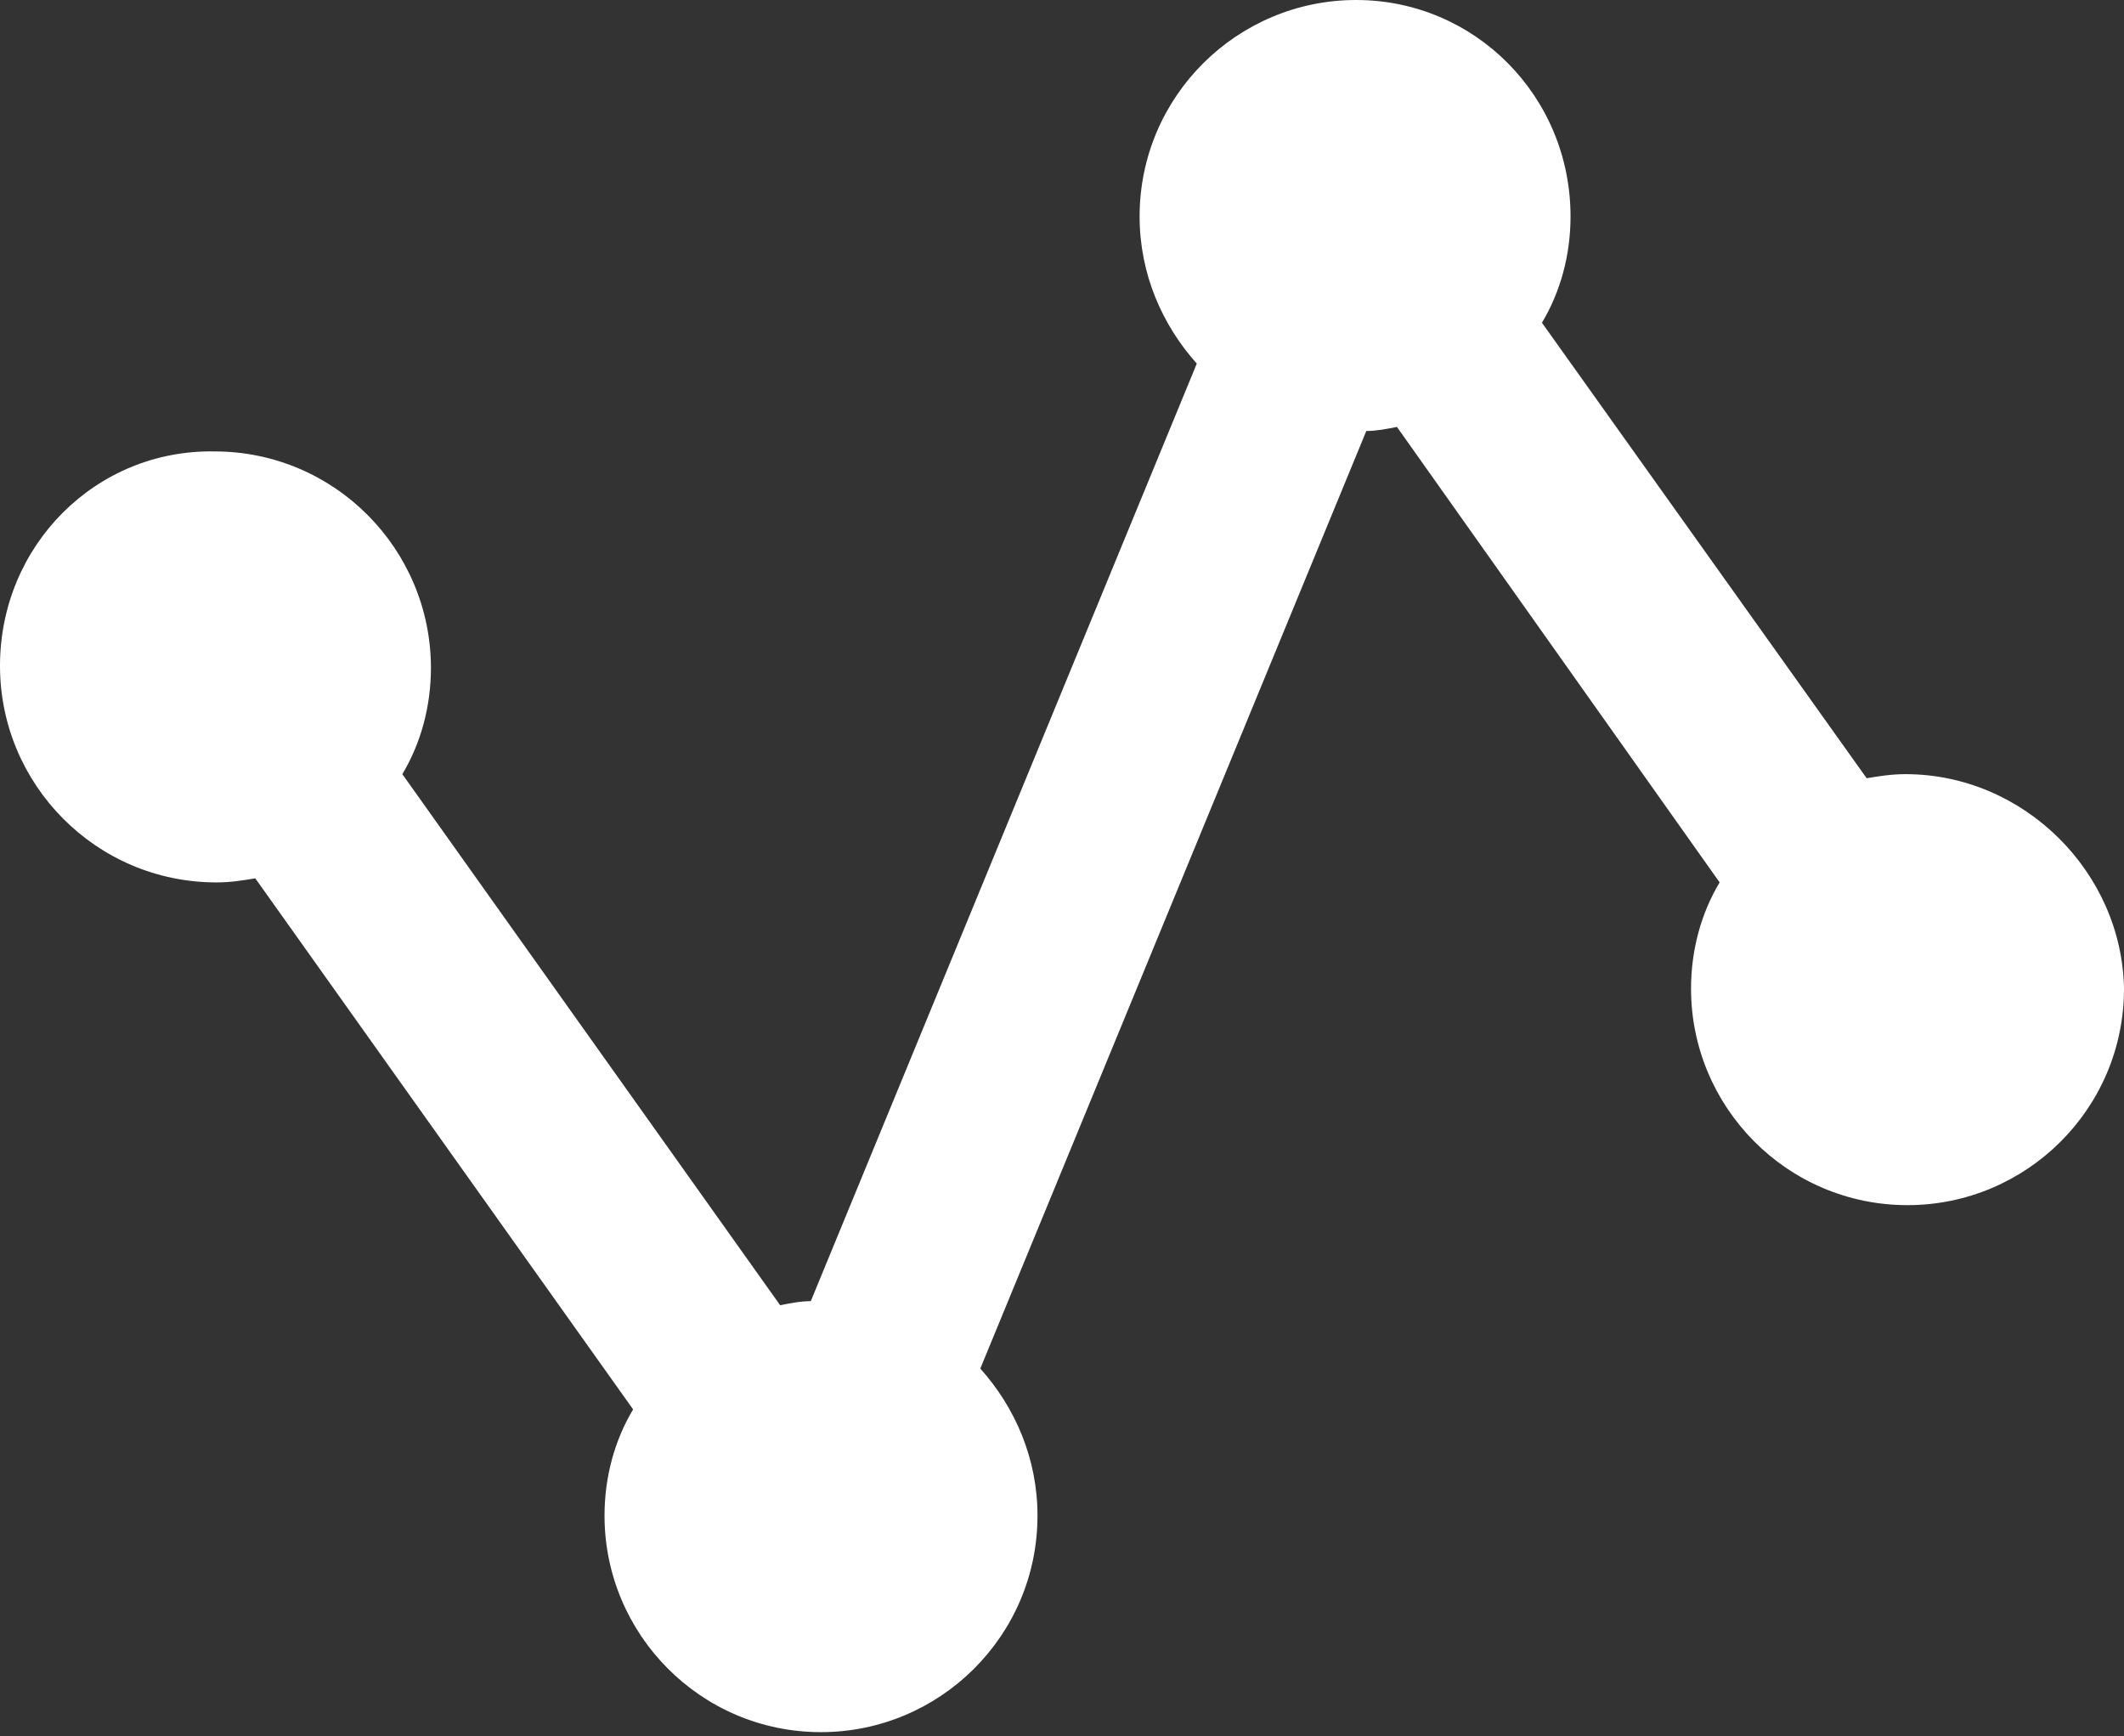 <?xml version="1.0" encoding="utf-8"?>
<!-- Generator: Adobe Illustrator 22.0.1, SVG Export Plug-In . SVG Version: 6.00 Build 0)  -->
<svg version="1.1" id="Grafiken" xmlns="http://www.w3.org/2000/svg" xmlns:xlink="http://www.w3.org/1999/xlink" x="0px" y="0px"
	 viewBox="0 0 104 85" style="enable-background:new 0 0 104 85;" xml:space="preserve">
<rect x="0" y="0" width="104" height="85" fill="#333333" stroke="none"/>
<style type="text/css">
	.st0{fill-rule:evenodd;clip-rule:evenodd;}
	.st1{fill-rule:evenodd;clip-rule:evenodd;fill:#0099DE;}
	.st2{fill-rule:evenodd;clip-rule:evenodd;fill:#247BA0;}
	.st3{fill-rule:evenodd;clip-rule:evenodd;fill:#CCCCCC;}
	.st4{fill:#FFFFFF;}
	.st5{fill:none;stroke:#FFFFFF;stroke-width:2.5;stroke-miterlimit:10;}
	.st6{fill-rule:evenodd;clip-rule:evenodd;fill:#FFFFFF;}
	.st7{opacity:0.35;}
	.st8{opacity:0.35;fill:#FFFFFF;}
	.st9{fill:#2E4756;}
	.st10{fill:#247BA0;}
	.st11{fill-rule:evenodd;clip-rule:evenodd;fill:#2E4756;}
	.st12{opacity:0.23;}
	.st13{fill-rule:evenodd;clip-rule:evenodd;fill:none;stroke:#FFFFFF;stroke-miterlimit:10;}
	.st14{fill:#1D1D1B;}
	.st15{fill:#1976A4;}
	.st16{fill:#171B37;}
	.st17{fill:#70A2BB;}
	.st18{opacity:0.23;fill-rule:evenodd;clip-rule:evenodd;fill:#FFFFFF;}
	.st19{fill:#247B9E;}
	.st20{fill:#247B9E;stroke:#247B9E;stroke-width:0.298;stroke-miterlimit:10;}
	.st21{fill:#247B9E;stroke:#247B9E;stroke-width:0.5;stroke-miterlimit:10;}
	.st22{fill:#247B9E;stroke:#247B9E;stroke-width:0.25;stroke-miterlimit:10;}
	.st23{fill:none;}
	.st24{fill:#247B9D;}
	.st25{fill:#0099DE;}
	.st26{fill-rule:evenodd;clip-rule:evenodd;fill:#C8C8C8;}
	.st27{fill-rule:evenodd;clip-rule:evenodd;fill:none;stroke:#2E4756;stroke-width:2;stroke-miterlimit:10;}
	.st28{fill-rule:evenodd;clip-rule:evenodd;fill:#EFEFEF;}
	.st29{fill-rule:evenodd;clip-rule:evenodd;fill:#0089CE;}
	.st30{fill:#F2F2F2;}
	.st31{fill:#808080;}
	.st32{fill:#666666;}
	.st33{fill:#B3B3B3;}
	.st34{opacity:0.54;fill:#FFFFFF;}
	.st35{fill:none;stroke:#2E4756;stroke-miterlimit:10;}
	.st36{opacity:0.57;}
</style>
<path class="st4" d="M93.3,37.9c-0.7,0-1.3,0.1-1.9,0.2L75.5,15.8c0.9-1.5,1.4-3.3,1.4-5.2C76.9,4.7,72.2,0,66.4,0
	c-5.8,0-10.6,4.7-10.6,10.6c0,2.8,1.1,5.3,2.8,7.2L39.7,63.7c-0.5,0-1,0.1-1.5,0.2l-18.5-26c0.9-1.5,1.4-3.3,1.4-5.2
	c0-5.8-4.7-10.6-10.6-10.6C4.7,22,0,26.7,0,32.6c0,5.8,4.7,10.6,10.6,10.6c0.7,0,1.3-0.1,1.9-0.2L31,69c-0.9,1.5-1.4,3.3-1.4,5.2
	c0,5.8,4.7,10.6,10.6,10.6c5.8,0,10.6-4.7,10.6-10.6c0-2.8-1.1-5.3-2.8-7.2l18.9-45.9c0.5,0,1-0.1,1.5-0.2l15.8,22.3
	c-0.9,1.5-1.4,3.3-1.4,5.2c0,5.8,4.7,10.6,10.6,10.6c5.8,0,10.6-4.7,10.6-10.6C103.9,42.7,99.1,37.9,93.3,37.9z"/>
</svg>
